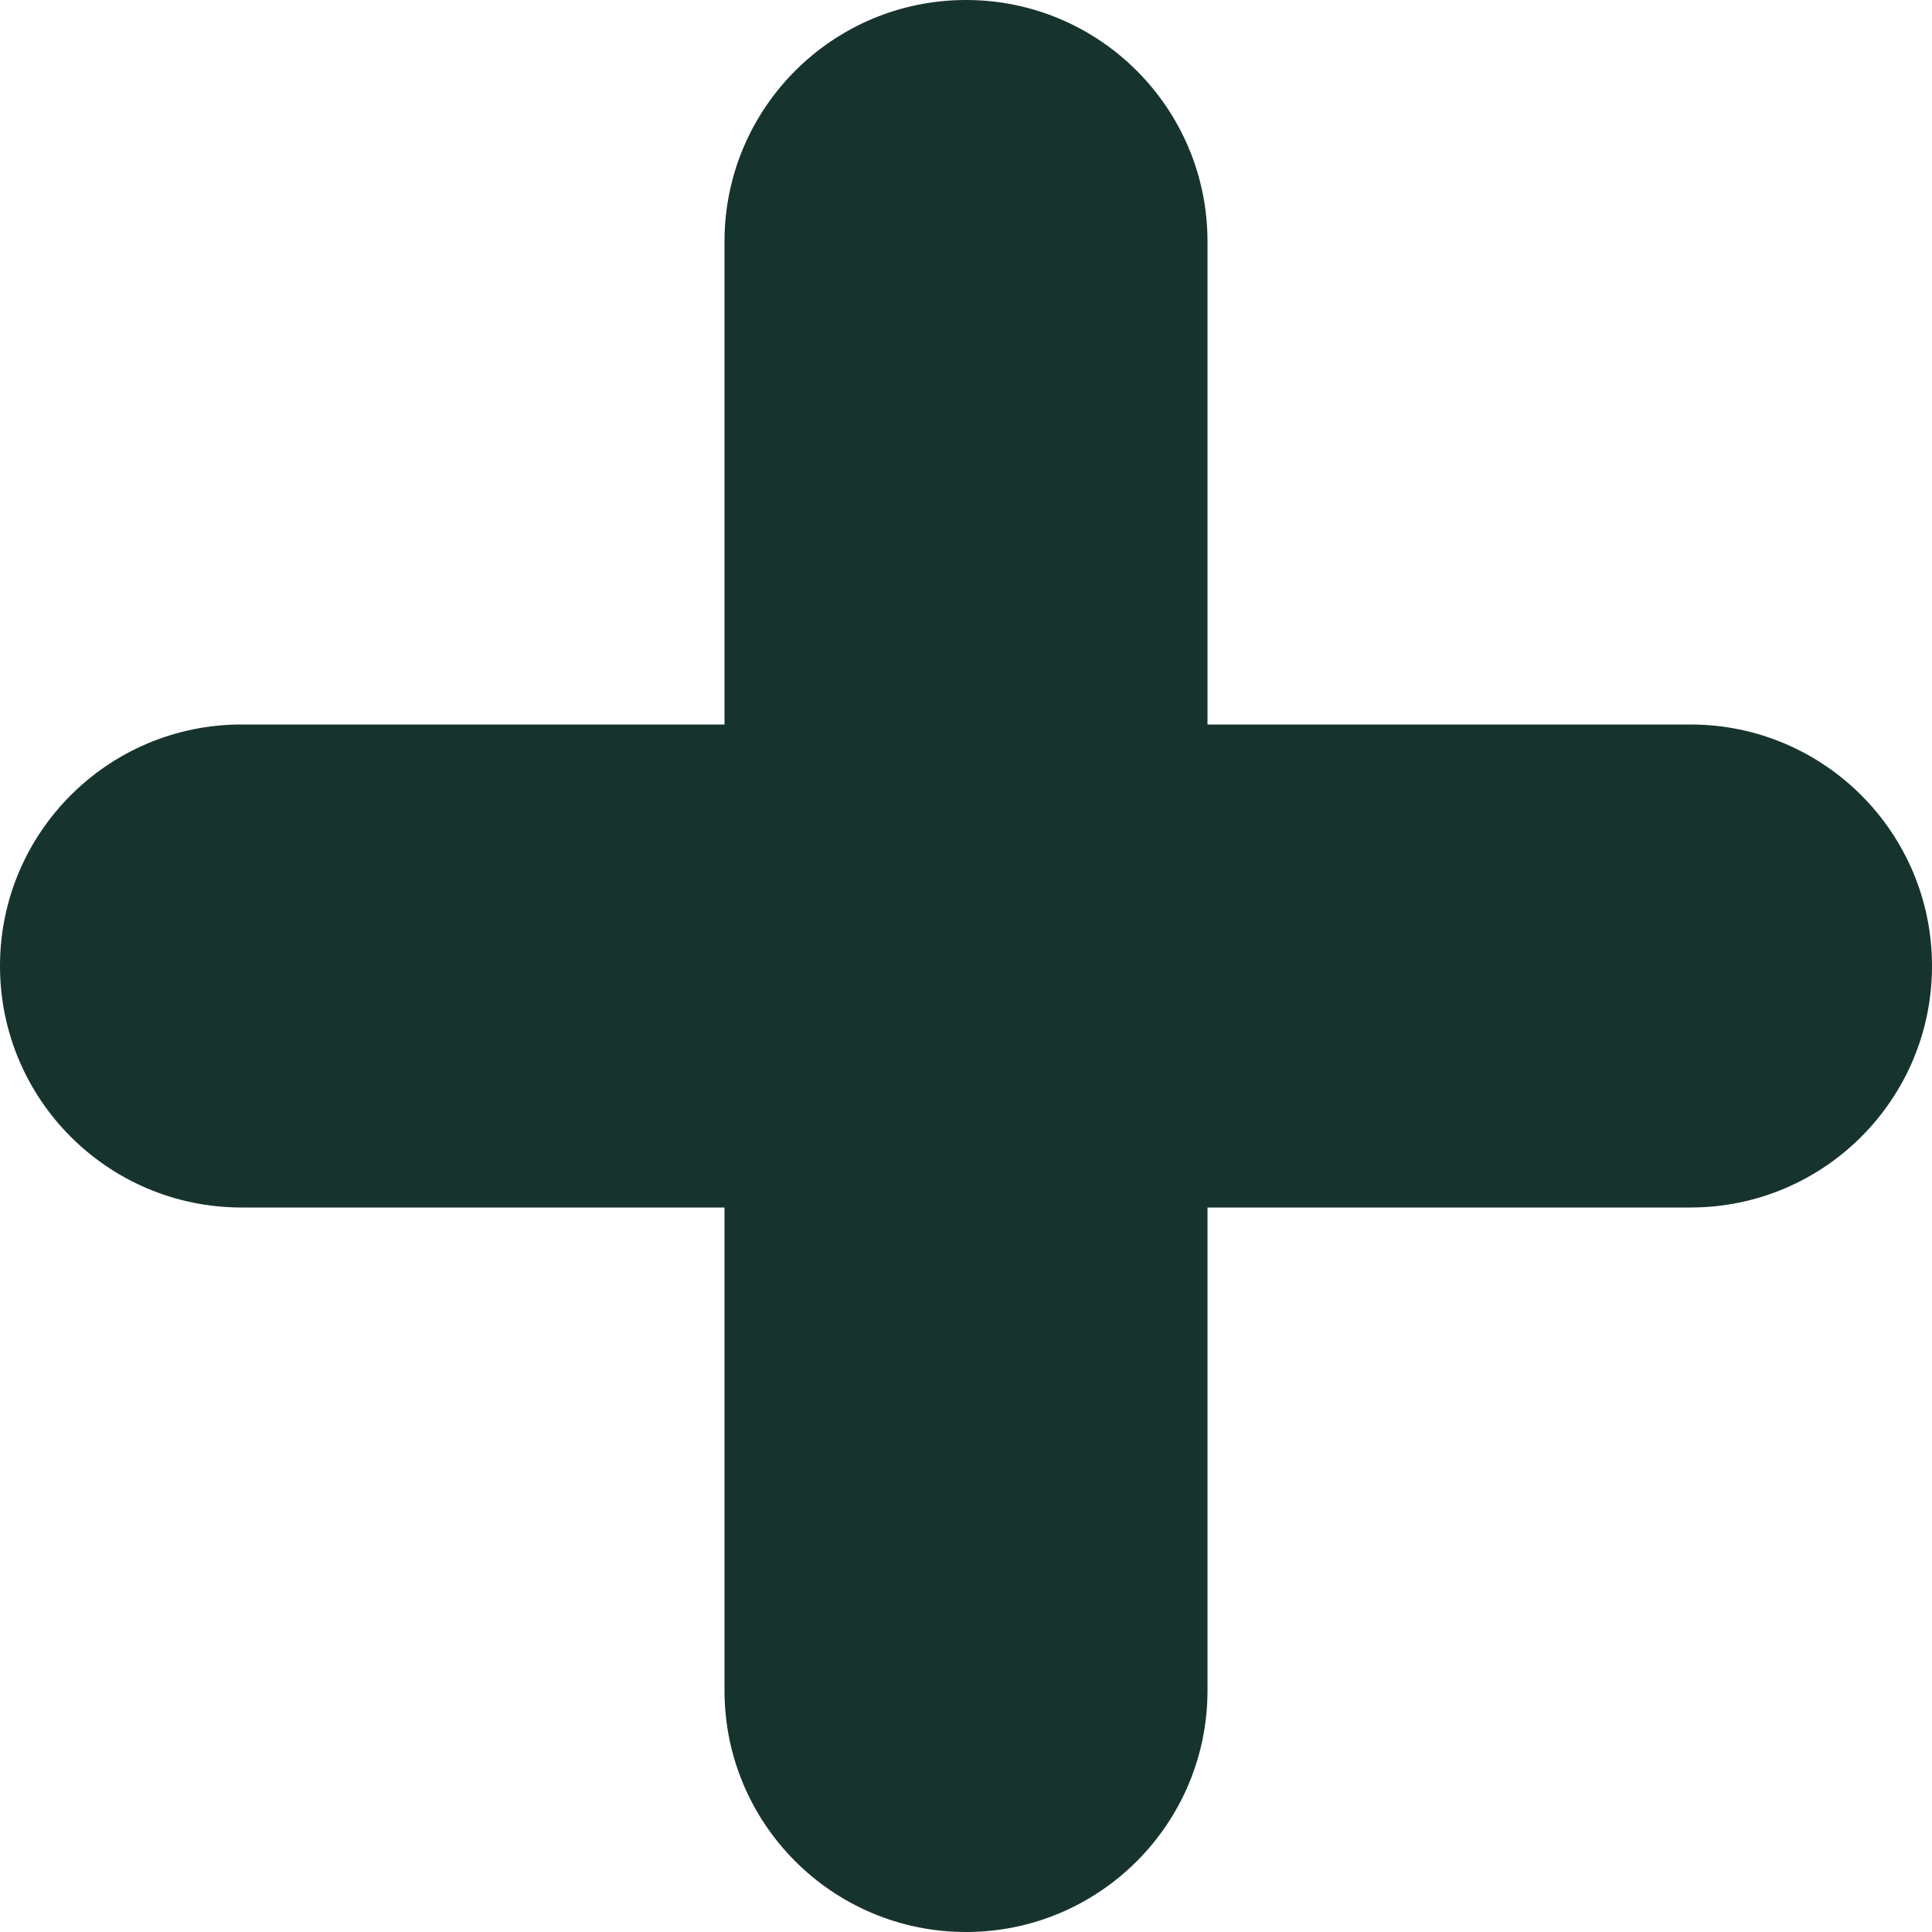 <svg width="32" height="32" viewBox="0 0 32 32" xmlns="http://www.w3.org/2000/svg">
  <path d="M28 12H20V4C20 1.791 18.209 0 16 0C13.791 0 12 1.791 12 4V12H4C1.791 12 0 13.791 0 16C0 18.209 1.791 20 4 20H12V28C12 30.209 13.791 32 16 32C18.209 32 20 30.209 20 28V20H28C30.209 20 32 18.209 32 16C32 13.791 30.209 12 28 12" fill="#17332d"/>
</svg>